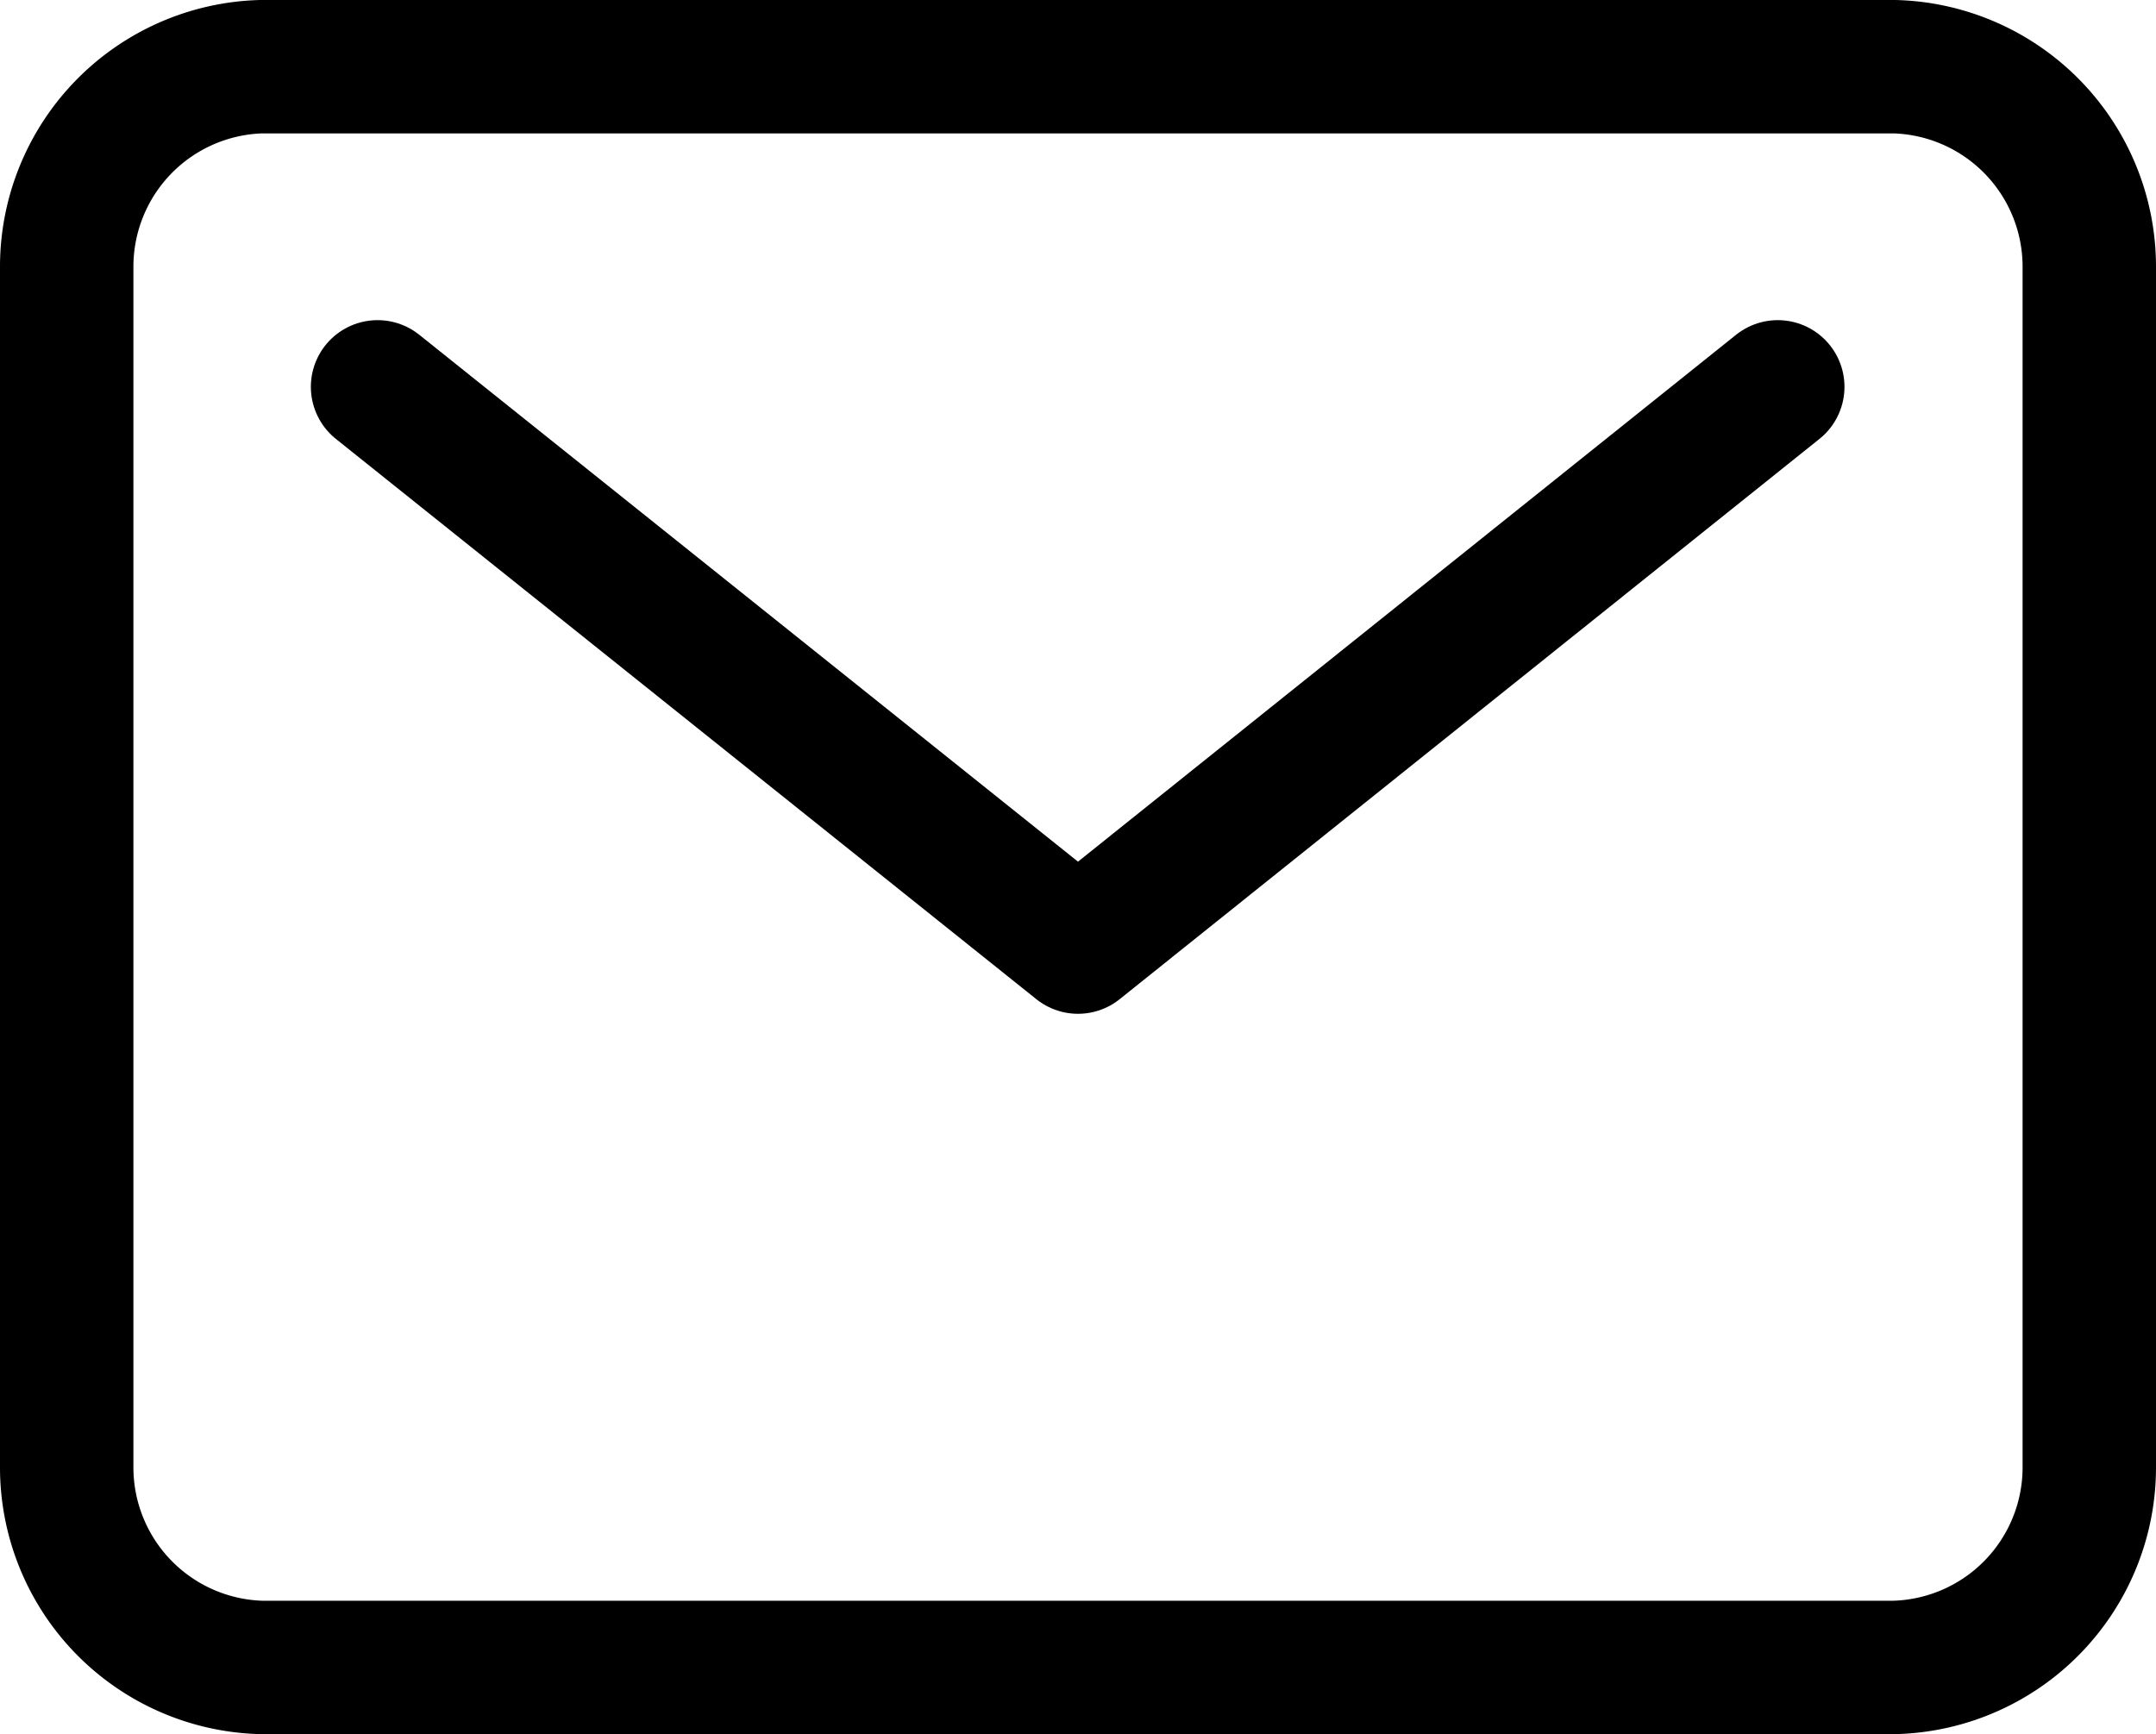 <?xml version="1.0" encoding="UTF-8"?> <svg xmlns="http://www.w3.org/2000/svg" viewBox="0 0 32.32 26"><defs><style>.cls-1{fill:none;stroke:#000;stroke-linecap:round;stroke-linejoin:round;stroke-width:2px;}</style></defs><g id="Слой_2" data-name="Слой 2"><g id="Слой_1-2" data-name="Слой 1"><path class="cls-1" d="M28.4,1H3.91A3,3,0,0,0,1,4V22a3,3,0,0,0,2.91,3H28.4a3,3,0,0,0,2.92-3V4A3,3,0,0,0,28.4,1Z"></path><path class="cls-1" d="M5.66,5.8l10.5,8.4L26.65,5.8"></path></g></g></svg> 